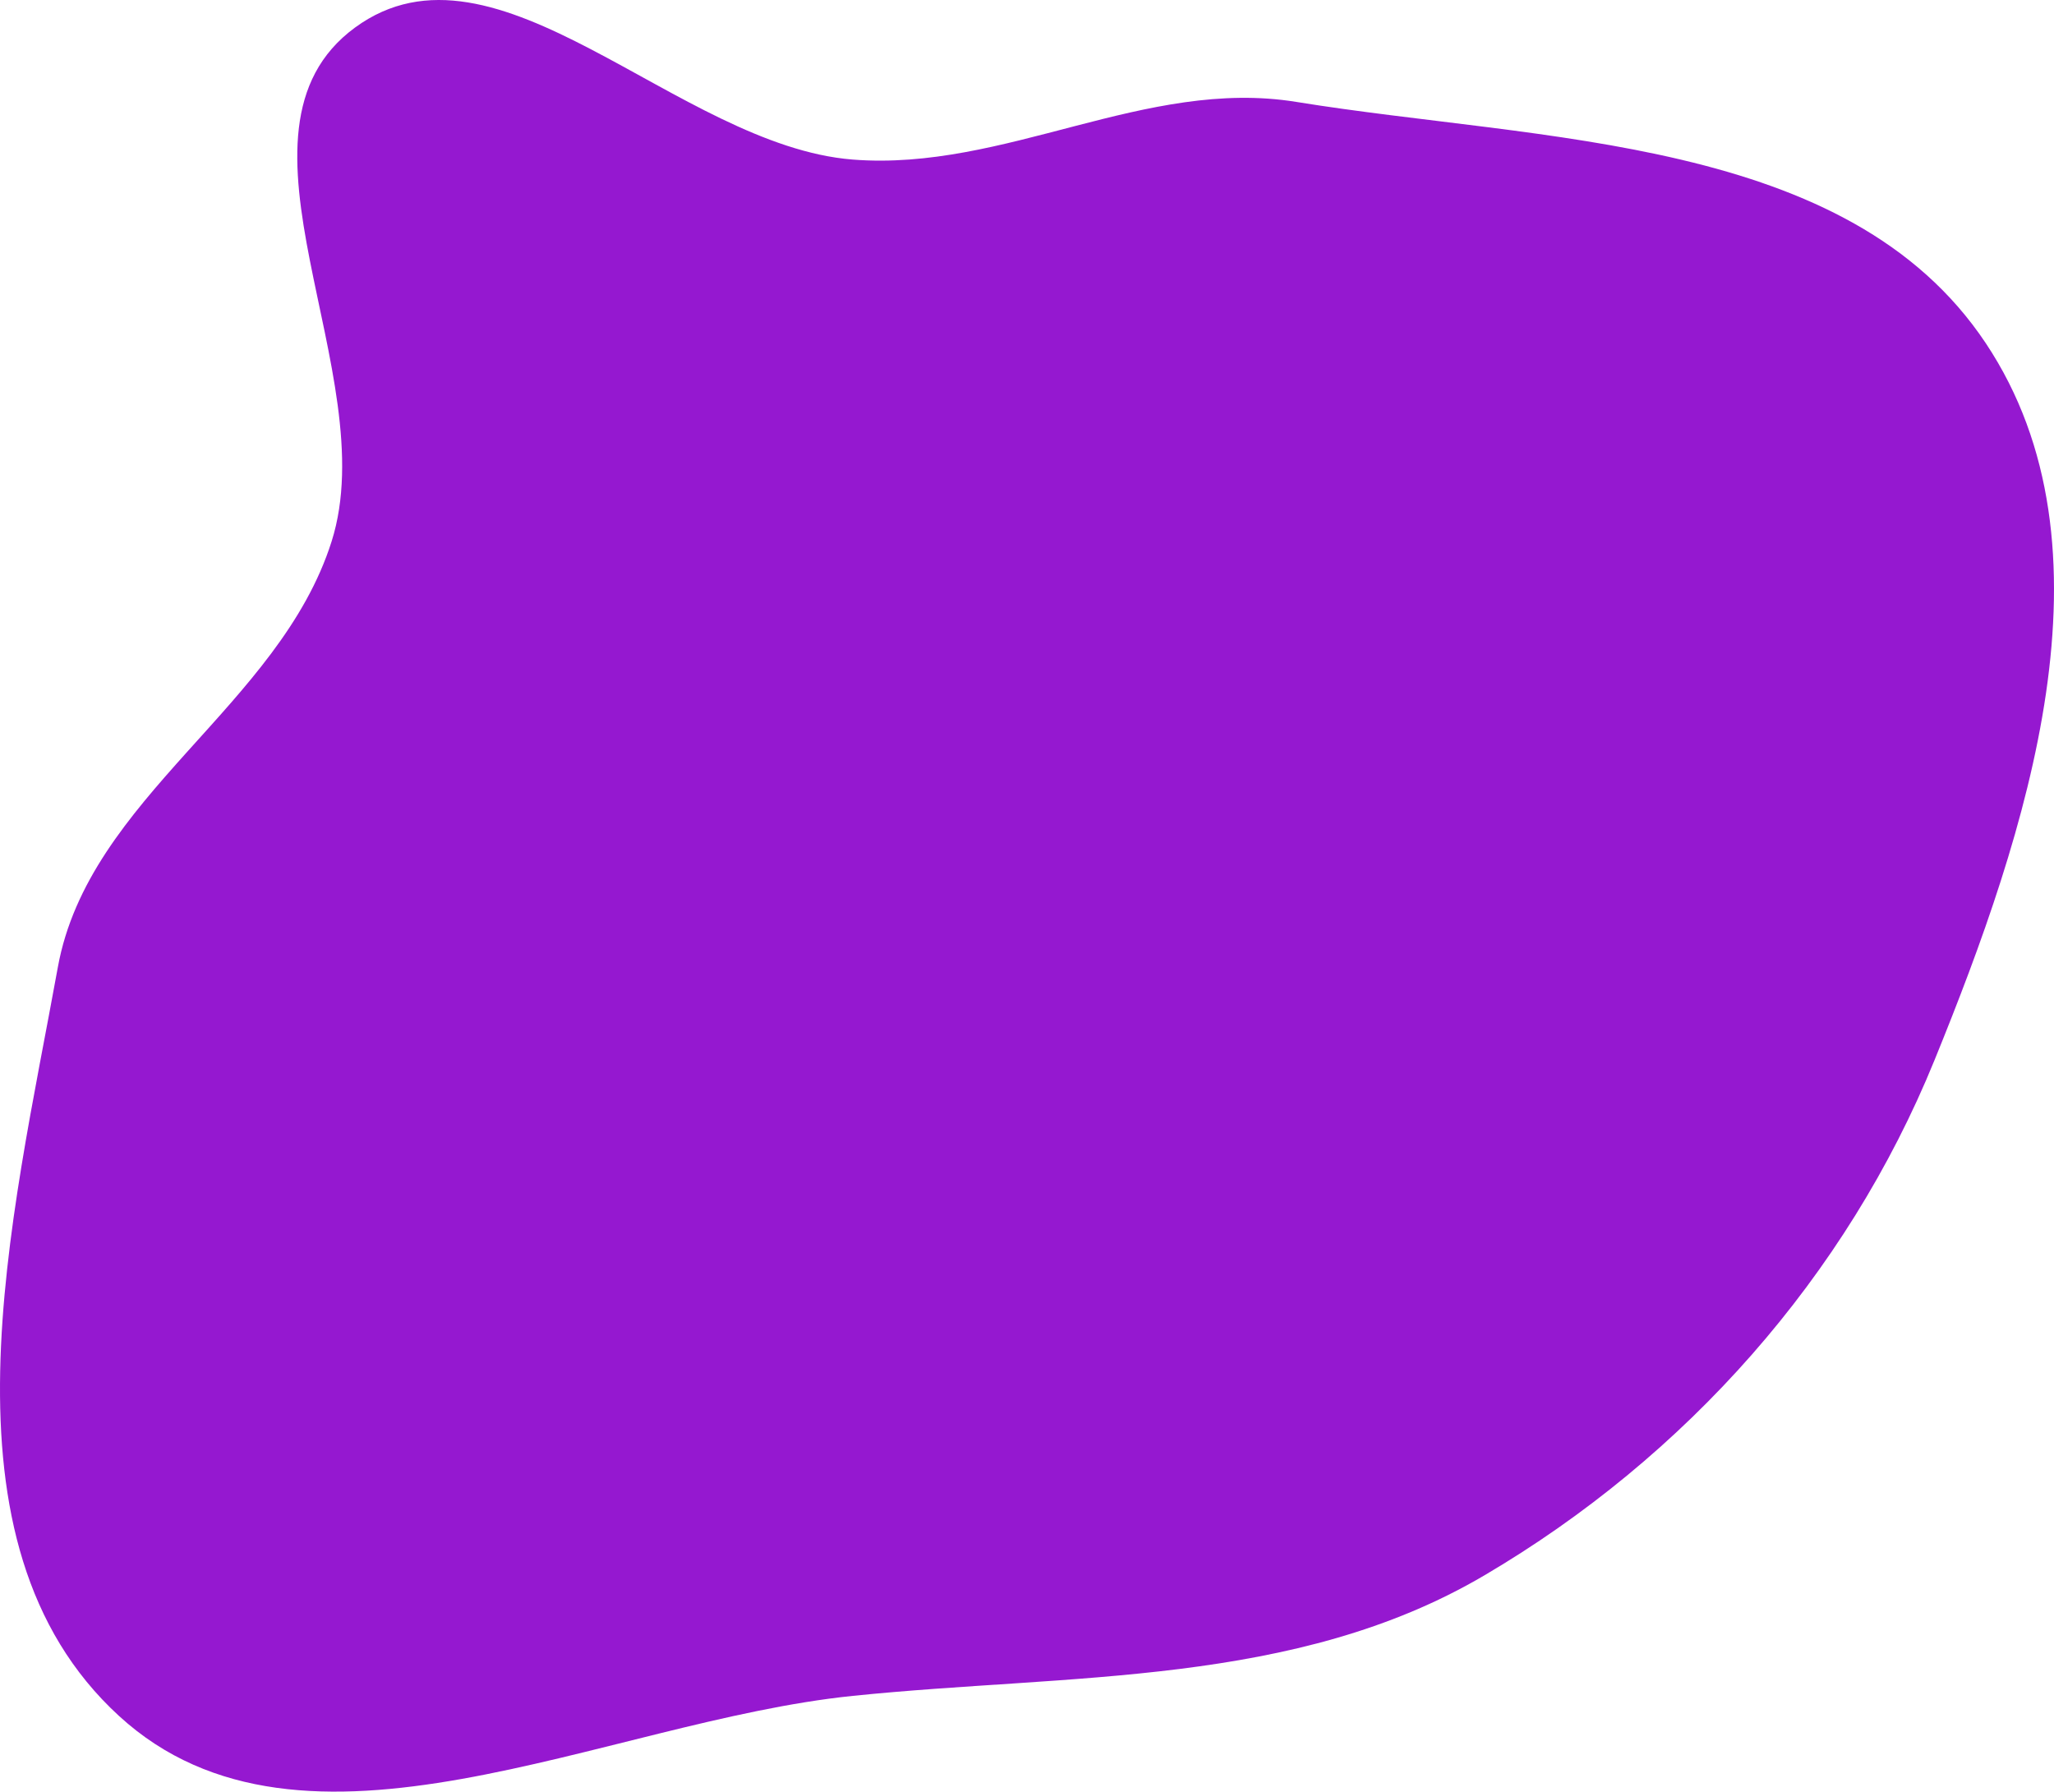 <?xml version="1.0" encoding="UTF-8"?> <svg xmlns="http://www.w3.org/2000/svg" width="360" height="314" viewBox="0 0 360 314" fill="none"> <path fill-rule="evenodd" clip-rule="evenodd" d="M149.45 27.965C176.152 30.073 200.742 13.573 227.18 17.858C270.385 24.861 323.843 23.82 348.046 60.153C371.937 96.017 355.299 145.915 339.057 185.8C323.613 223.727 295.485 255.34 260.097 276.136C226.943 295.618 187.74 293.282 149.45 297.219C105.727 301.715 53.205 330.384 20.86 300.736C-12.37 270.276 2.123 213.791 10.136 169.522C15.532 139.714 48.989 123.762 58.125 94.873C67.415 65.498 37.314 23.081 62.22 4.833C87.067 -13.371 118.702 25.537 149.45 27.965Z" fill="#9518D0"></path> </svg> 